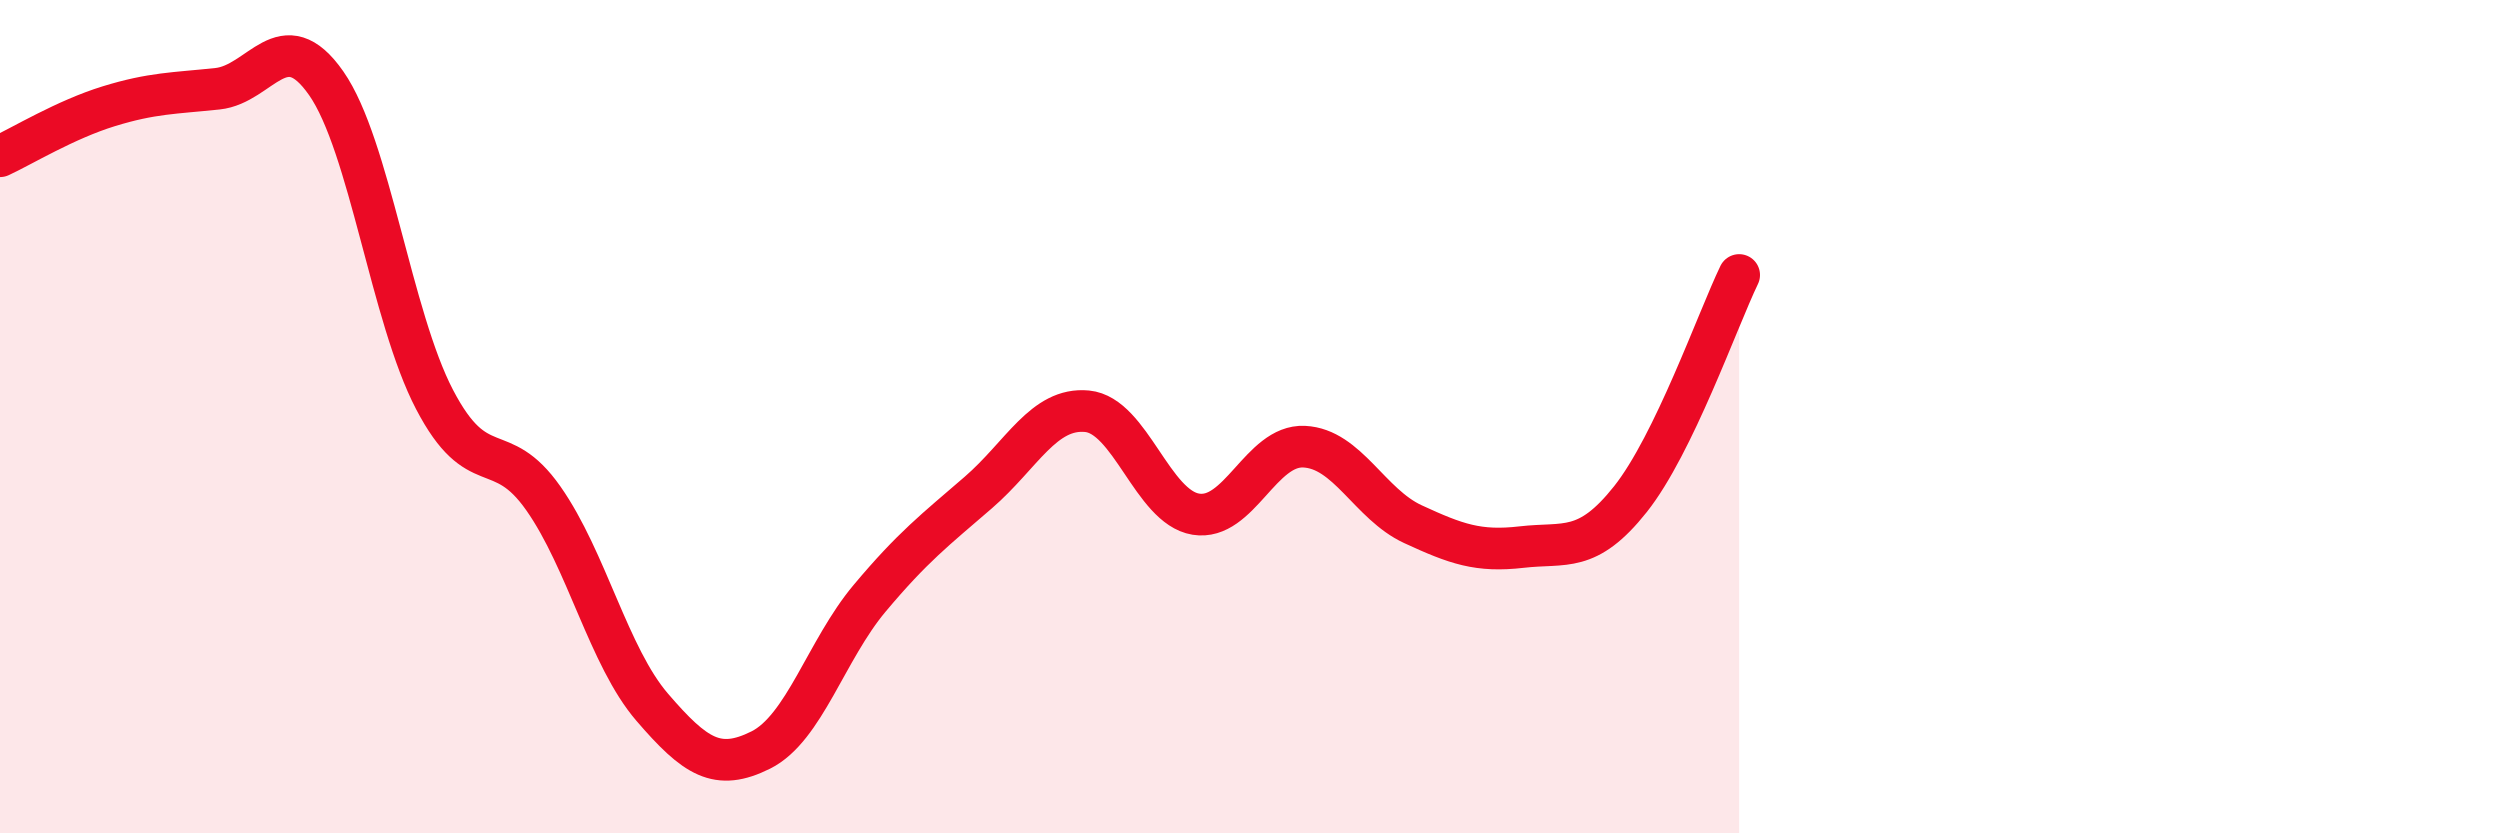 
    <svg width="60" height="20" viewBox="0 0 60 20" xmlns="http://www.w3.org/2000/svg">
      <path
        d="M 0,3.75 C 0.52,3.51 1.57,2.87 2.61,2.55 C 3.65,2.23 4.18,2.24 5.22,2.13 C 6.26,2.02 6.79,0.51 7.83,2 C 8.87,3.49 9.39,7.6 10.43,9.59 C 11.47,11.58 12,10.48 13.04,11.96 C 14.08,13.44 14.61,15.76 15.65,16.97 C 16.69,18.18 17.22,18.52 18.26,18 C 19.3,17.48 19.83,15.6 20.87,14.36 C 21.91,13.12 22.44,12.72 23.48,11.82 C 24.52,10.92 25.05,9.77 26.09,9.87 C 27.13,9.97 27.66,12.17 28.7,12.34 C 29.74,12.51 30.26,10.67 31.3,10.72 C 32.34,10.77 32.87,12.1 33.91,12.58 C 34.95,13.06 35.48,13.25 36.52,13.13 C 37.56,13.01 38.09,13.29 39.13,11.98 C 40.17,10.67 41.22,7.68 41.74,6.6L41.74 20L0 20Z"
        fill="#EB0A25"
        opacity="0.1"
        stroke-linecap="round"
        stroke-linejoin="round"
      />
      <path
        d="M 0,3.75 C 0.52,3.51 1.57,2.87 2.61,2.55 C 3.65,2.23 4.18,2.24 5.22,2.13 C 6.26,2.02 6.79,0.51 7.83,2 C 8.87,3.49 9.39,7.6 10.43,9.59 C 11.47,11.58 12,10.48 13.04,11.96 C 14.08,13.44 14.61,15.76 15.65,16.97 C 16.69,18.18 17.22,18.52 18.26,18 C 19.3,17.48 19.83,15.6 20.87,14.36 C 21.91,13.12 22.44,12.72 23.48,11.82 C 24.52,10.92 25.05,9.77 26.09,9.87 C 27.13,9.97 27.66,12.17 28.7,12.34 C 29.74,12.51 30.26,10.67 31.3,10.72 C 32.34,10.77 32.87,12.1 33.91,12.58 C 34.95,13.06 35.48,13.25 36.52,13.13 C 37.56,13.01 38.09,13.29 39.13,11.98 C 40.17,10.67 41.22,7.68 41.74,6.6"
        stroke="#EB0A25"
        stroke-width="1"
        fill="none"
        stroke-linecap="round"
        stroke-linejoin="round"
      />
    </svg>
  